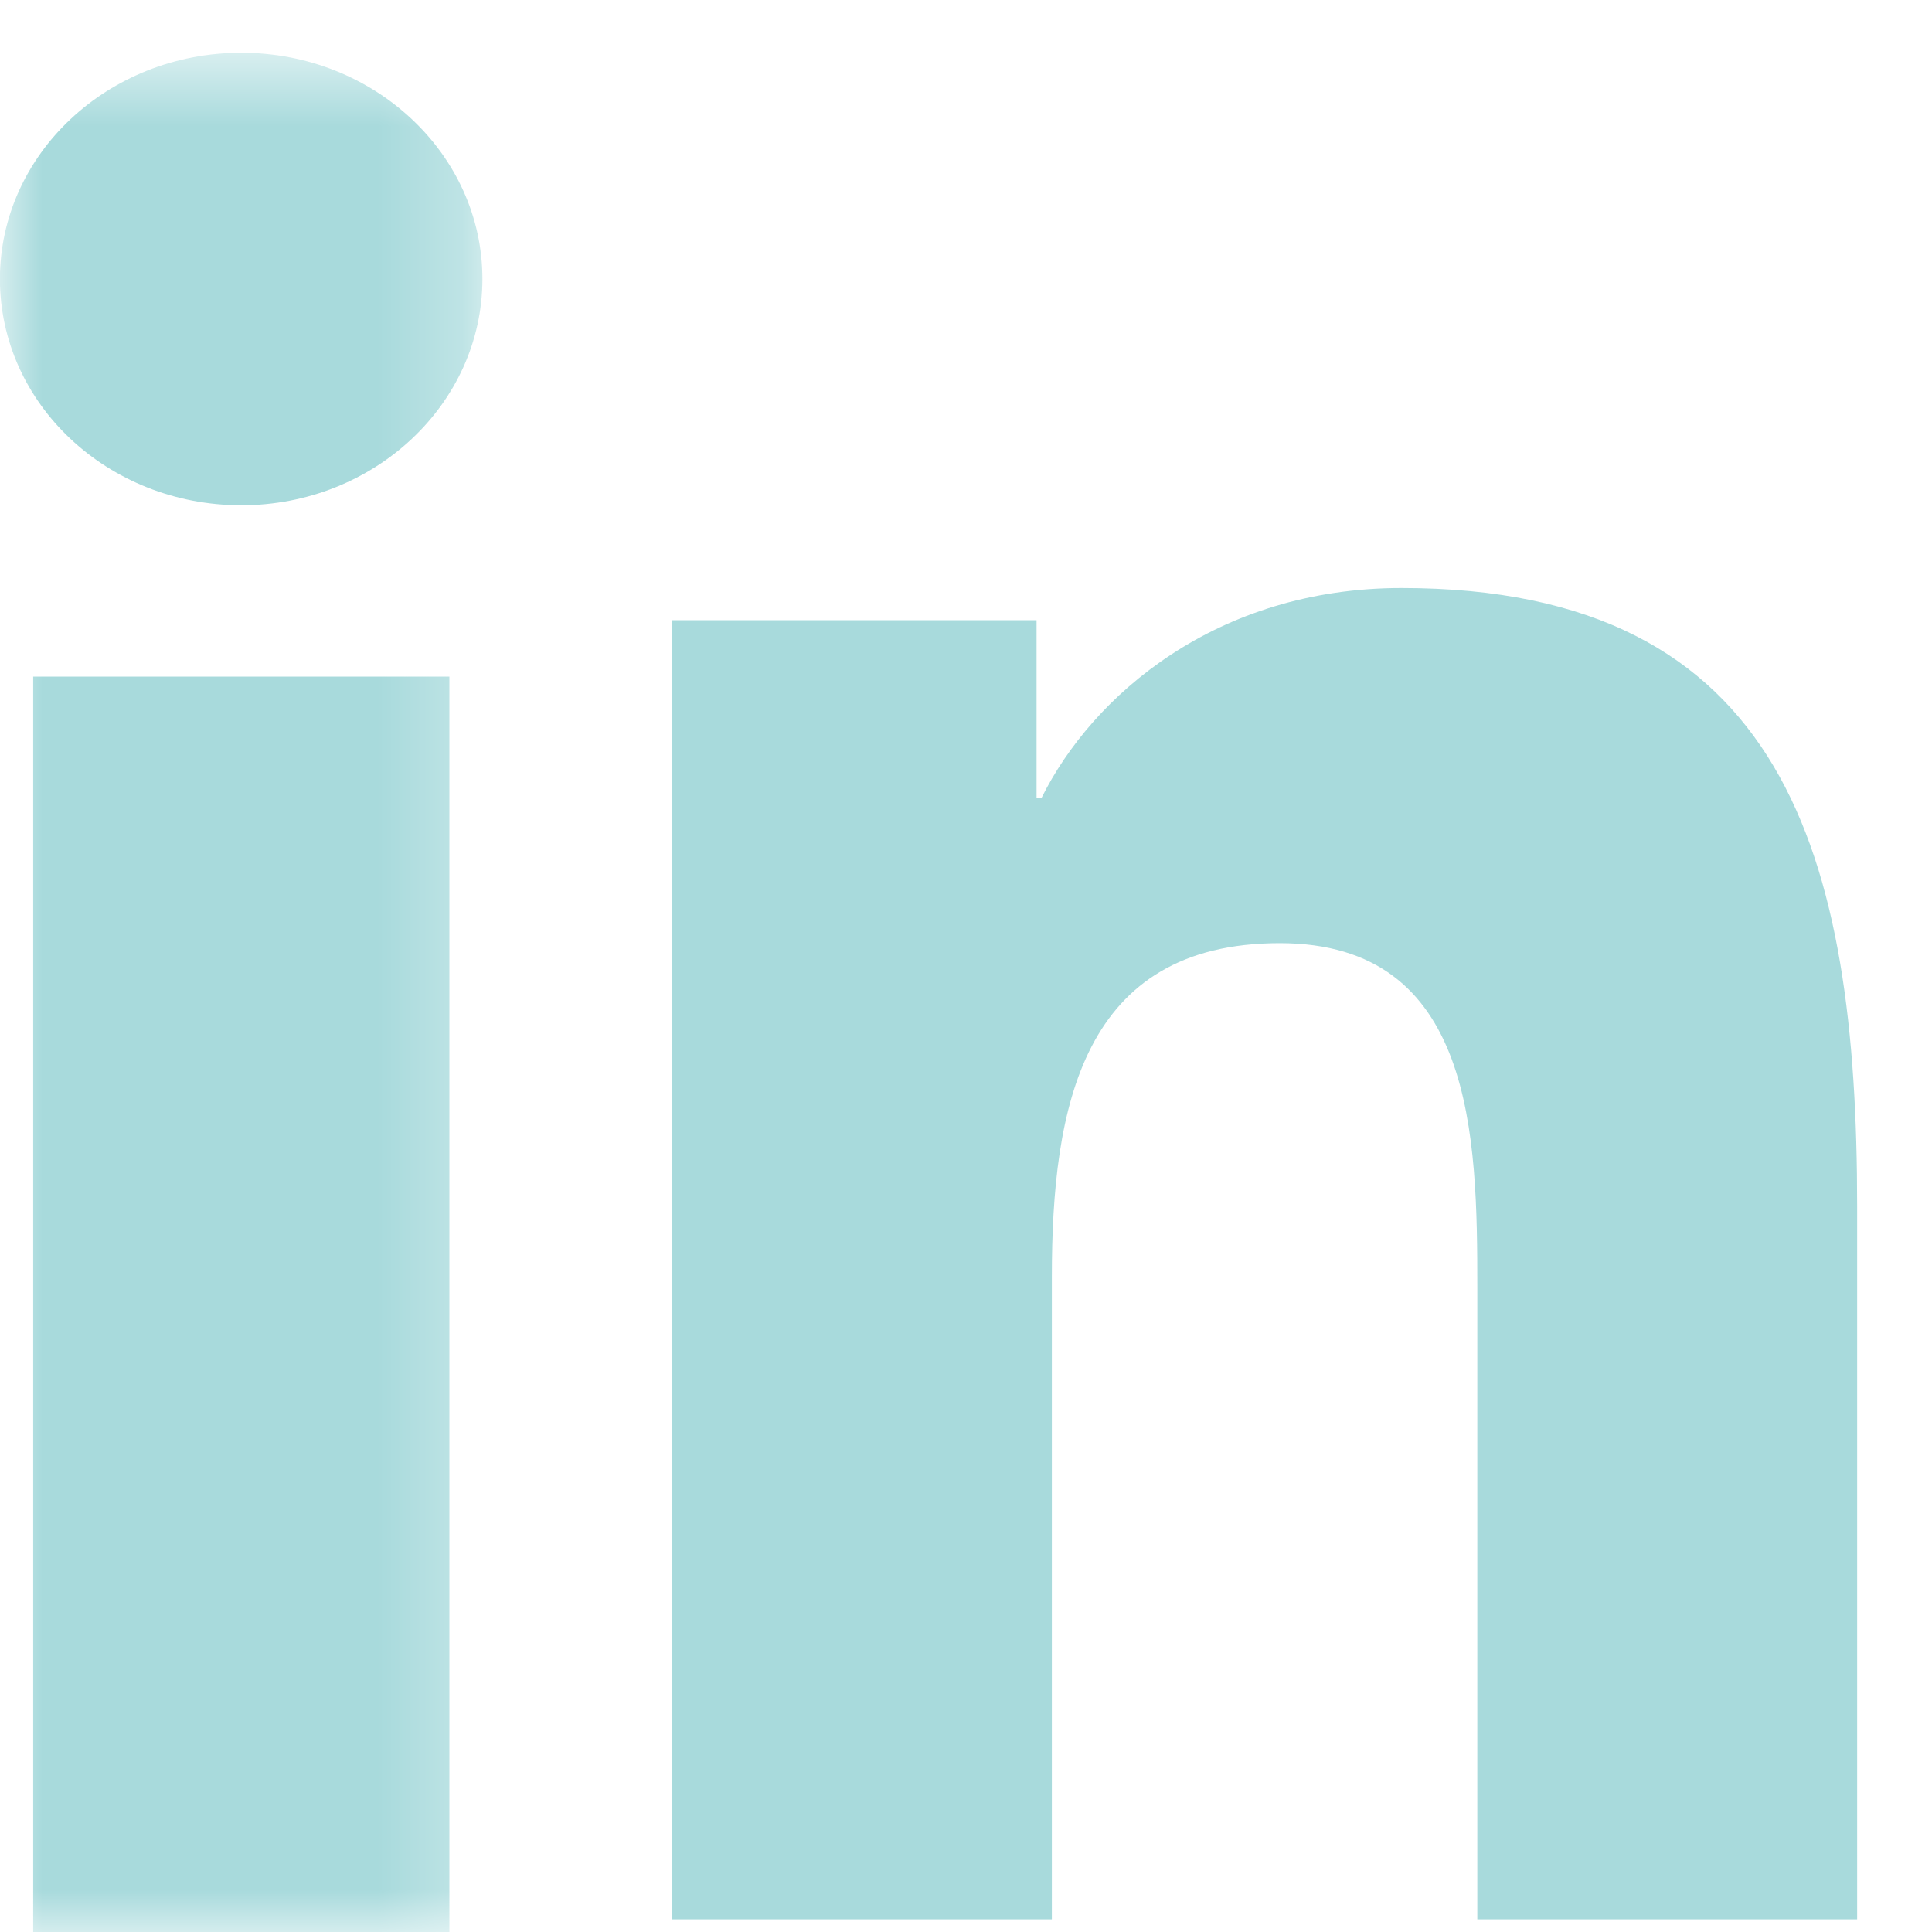 <svg xmlns="http://www.w3.org/2000/svg" xmlns:xlink="http://www.w3.org/1999/xlink" width="23" height="23" viewBox="0 0 23 23"><defs><path id="a" d="M0 .629h5.743V23H0z"/></defs><g fill="none" fill-rule="evenodd"><mask id="b" fill="#fff"><use xlink:href="#a"/></mask><path fill="#A8DADC" d="M2.873.628c1.583 0 2.87 1.208 2.87 2.693 0 1.486-1.287 2.694-2.87 2.694-1.59 0-2.874-1.208-2.874-2.694C0 1.836 1.284.628 2.873.628zM.395 23.002H5.35V8.055H.395v14.947z" mask="url(#b)"/><path fill="#A8DADC" d="M8 7.383h4.34v2.114h.06C13.005 8.28 14.48 7 16.685 7c4.579 0 5.424 3.201 5.424 7.364v8.485h-4.522V15.33c0-1.795-.032-4.102-2.352-4.102-2.353 0-2.713 1.953-2.713 3.971v7.65H8V7.383z"/></g></svg>